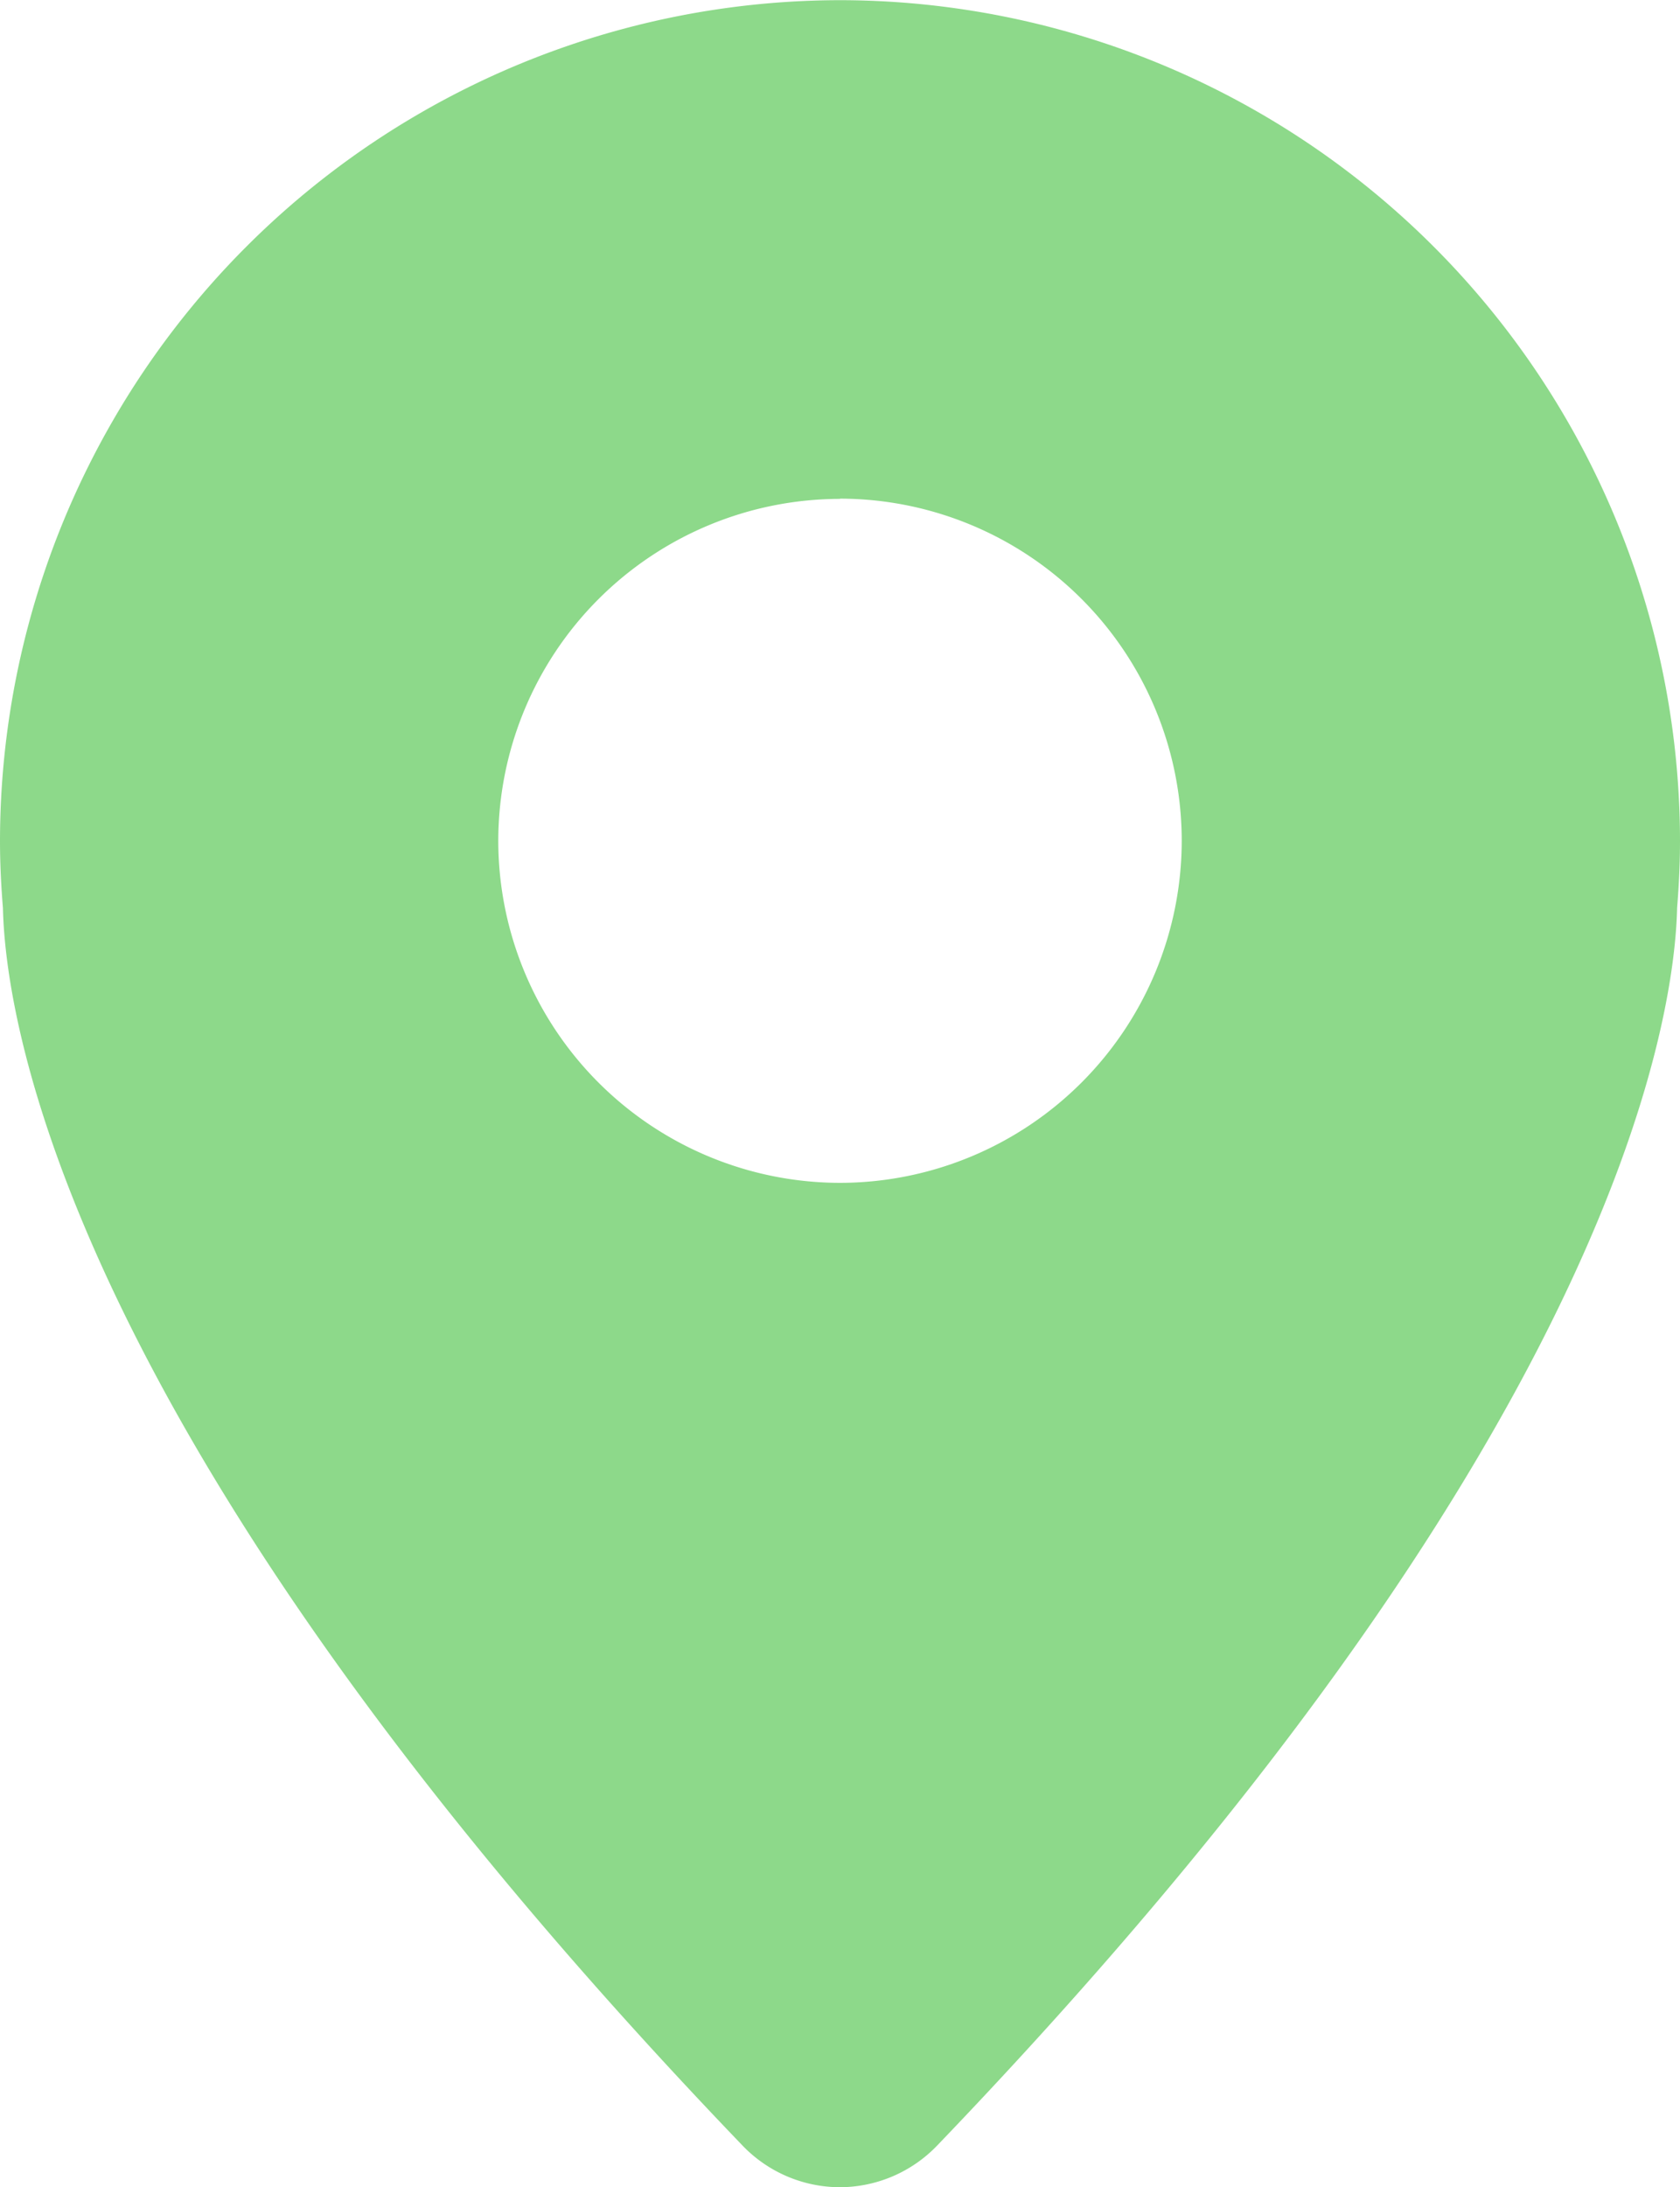 <svg xmlns="http://www.w3.org/2000/svg" width="29.212" height="37.999" viewBox="0 0 29.212 37.999">
  <path id="Path_149" data-name="Path 149" d="M-1616.236,107.2a2.353,2.353,0,0,1-1.69-.719c-11.721-12.2-12.819-19.486-12.865-21.505-.034-.42-.051-.8-.051-1.169A14.623,14.623,0,0,1-1616.236,69.2,14.622,14.622,0,0,1-1601.63,83.8c0,.366-.016.749-.05,1.169-.047,2.02-1.145,9.3-12.866,21.506A2.355,2.355,0,0,1-1616.236,107.2Zm0-29.335a5.948,5.948,0,0,0-5.942,5.942,5.949,5.949,0,0,0,5.942,5.942,5.949,5.949,0,0,0,5.942-5.942A5.948,5.948,0,0,0-1616.236,77.861Z" transform="translate(1630.842 -69.197)" fill="#8dd98a"/>
</svg>
